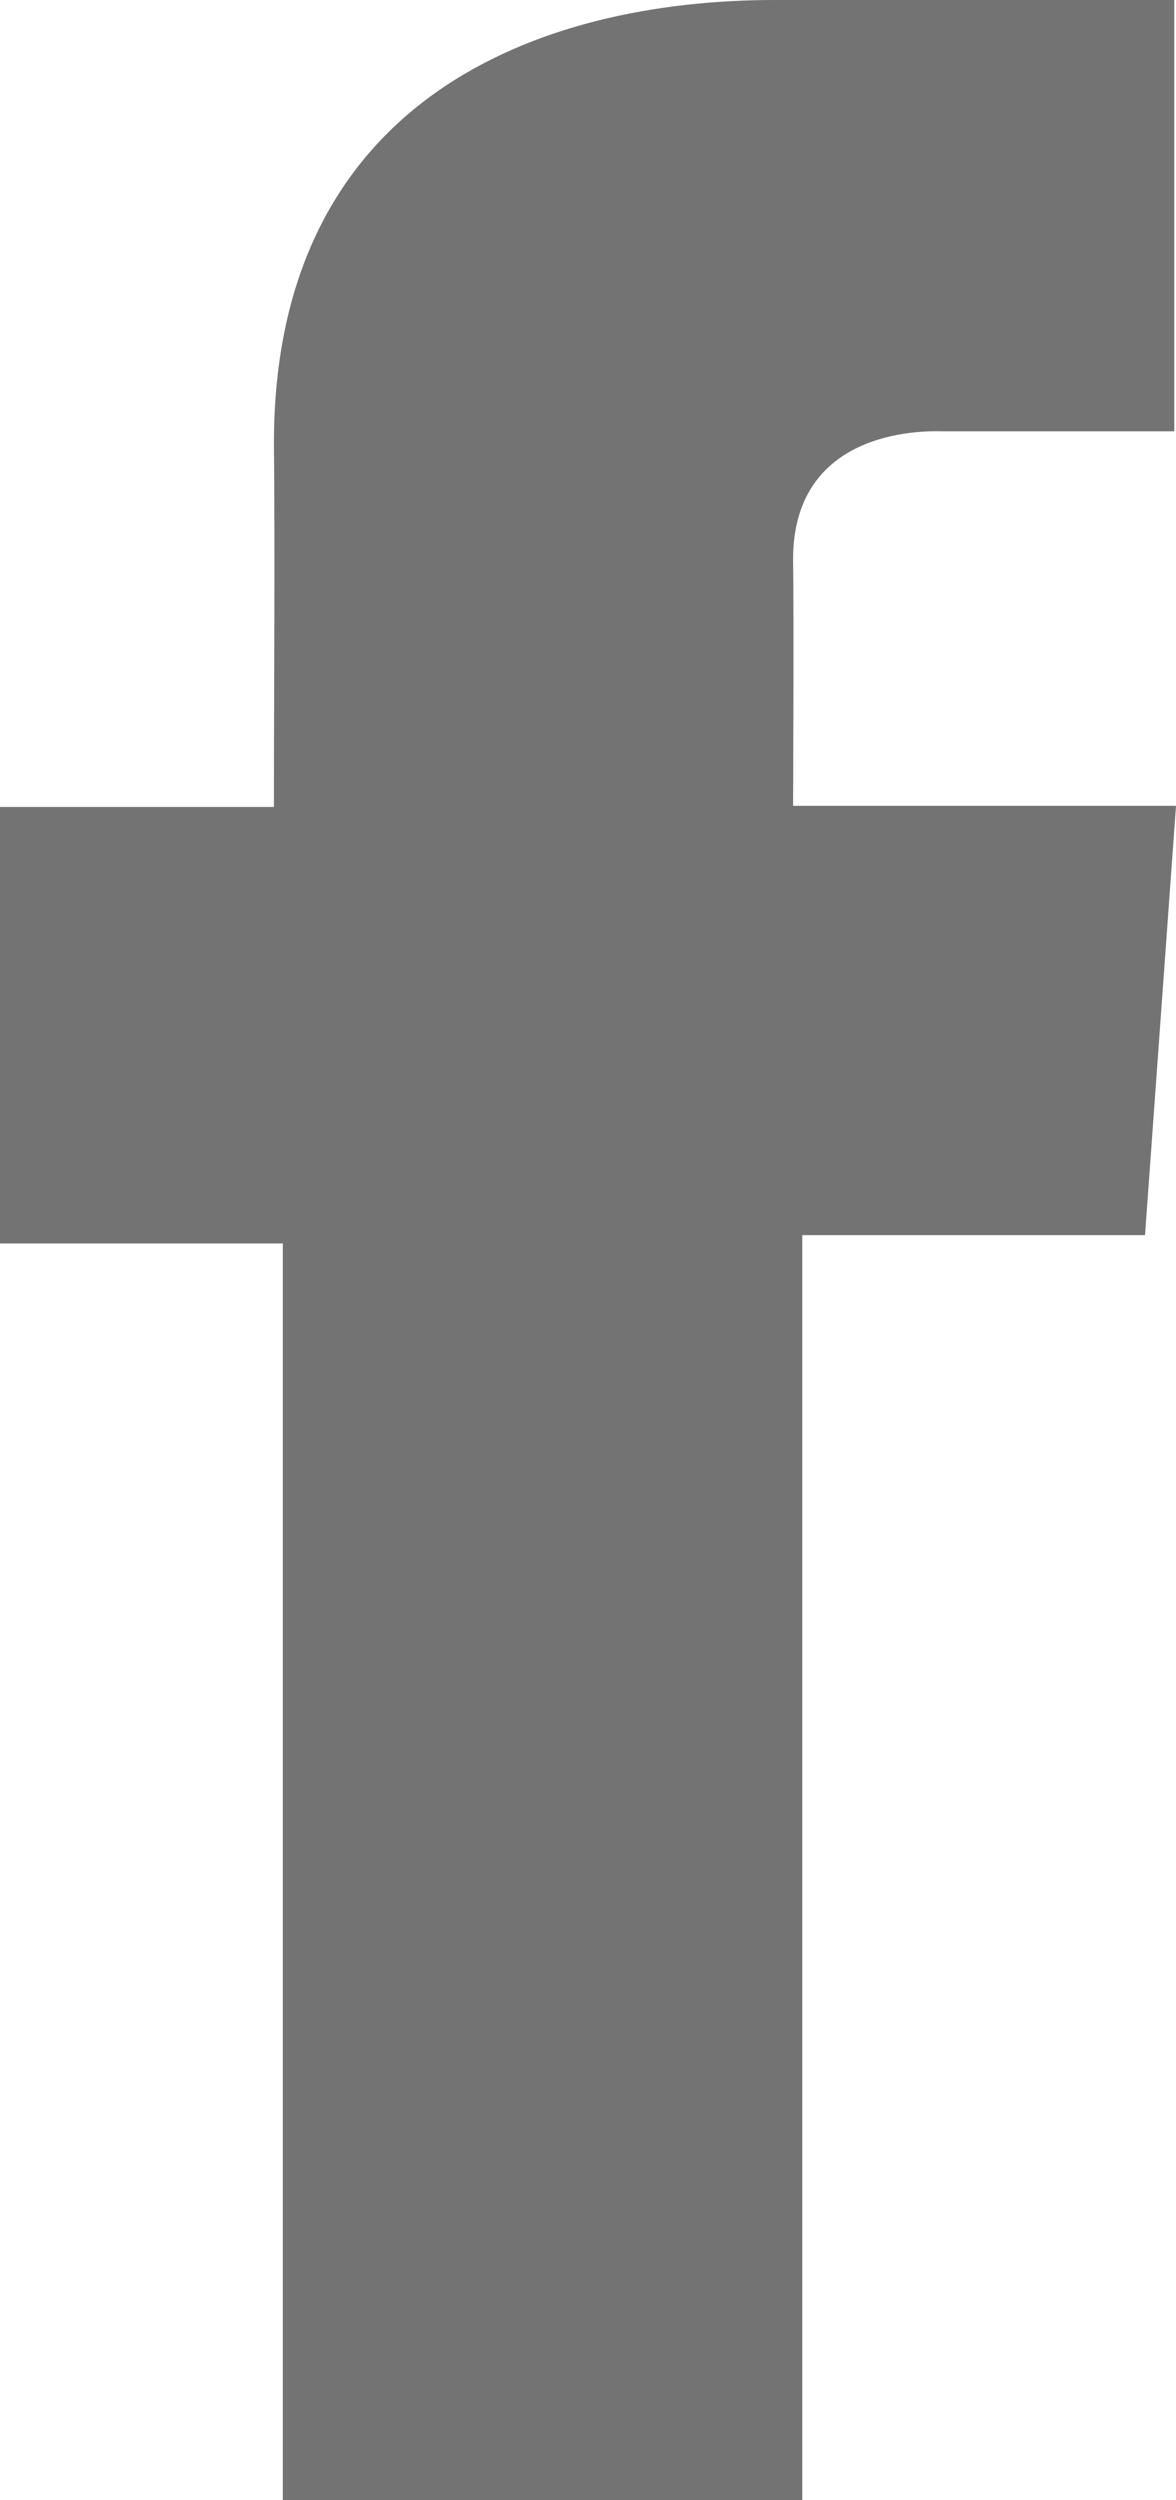 <?xml version="1.0" encoding="UTF-8" standalone="no"?>
<!-- Created with Inkscape (http://www.inkscape.org/) -->

<svg
   width="4.1mm"
   height="8.712mm"
   viewBox="0 0 4.1 8.712"
   version="1.1"
   id="svg1"
   xml:space="preserve"
   xmlns:inkscape="http://www.inkscape.org/namespaces/inkscape"
   xmlns:sodipodi="http://sodipodi.sourceforge.net/DTD/sodipodi-0.dtd"
   xmlns="http://www.w3.org/2000/svg"
   xmlns:svg="http://www.w3.org/2000/svg"><sodipodi:namedview
     id="namedview1"
     pagecolor="#505050"
     bordercolor="#eeeeee"
     borderopacity="1"
     inkscape:showpageshadow="0"
     inkscape:pageopacity="0"
     inkscape:pagecheckerboard="0"
     inkscape:deskcolor="#d1d1d1"
     inkscape:document-units="mm" /><defs
     id="defs1"><style
       id="style1">
      .cls-1 {
        fill: #e60023;
      }
    </style><style
       id="style1-3">
      .cls-1 {
        fill: #e60023;
      }
    </style><style
       id="style1-9">
      .cls-1 {
        fill: #e60023;
      }
    </style></defs><g
     inkscape:label="Layer 1"
     inkscape:groupmode="layer"
     id="layer1"
     transform="translate(-103.026,-144.144)"><path
       id="Path_114"
       data-name="Path 114"
       class="cls-1"
       d="m 107.12,144.144 h -1.393 c -0.826,0 -1.746,0.347 -1.746,1.545 0.004,0.417 0,0.817 0,1.267 h -0.955 v 1.521 h 0.986 v 4.379 h 1.811 v -4.408 h 1.195 l 0.108,-1.496 h -1.335 c 0,0 0.003,-0.666 0,-0.859 0,-0.473 0.492,-0.446 0.522,-0.446 0.234,0 0.69,0 0.807,0 v -1.503 z"
       style="fill:#737373;fill-opacity:1;stroke-width:0.265" /></g></svg>
